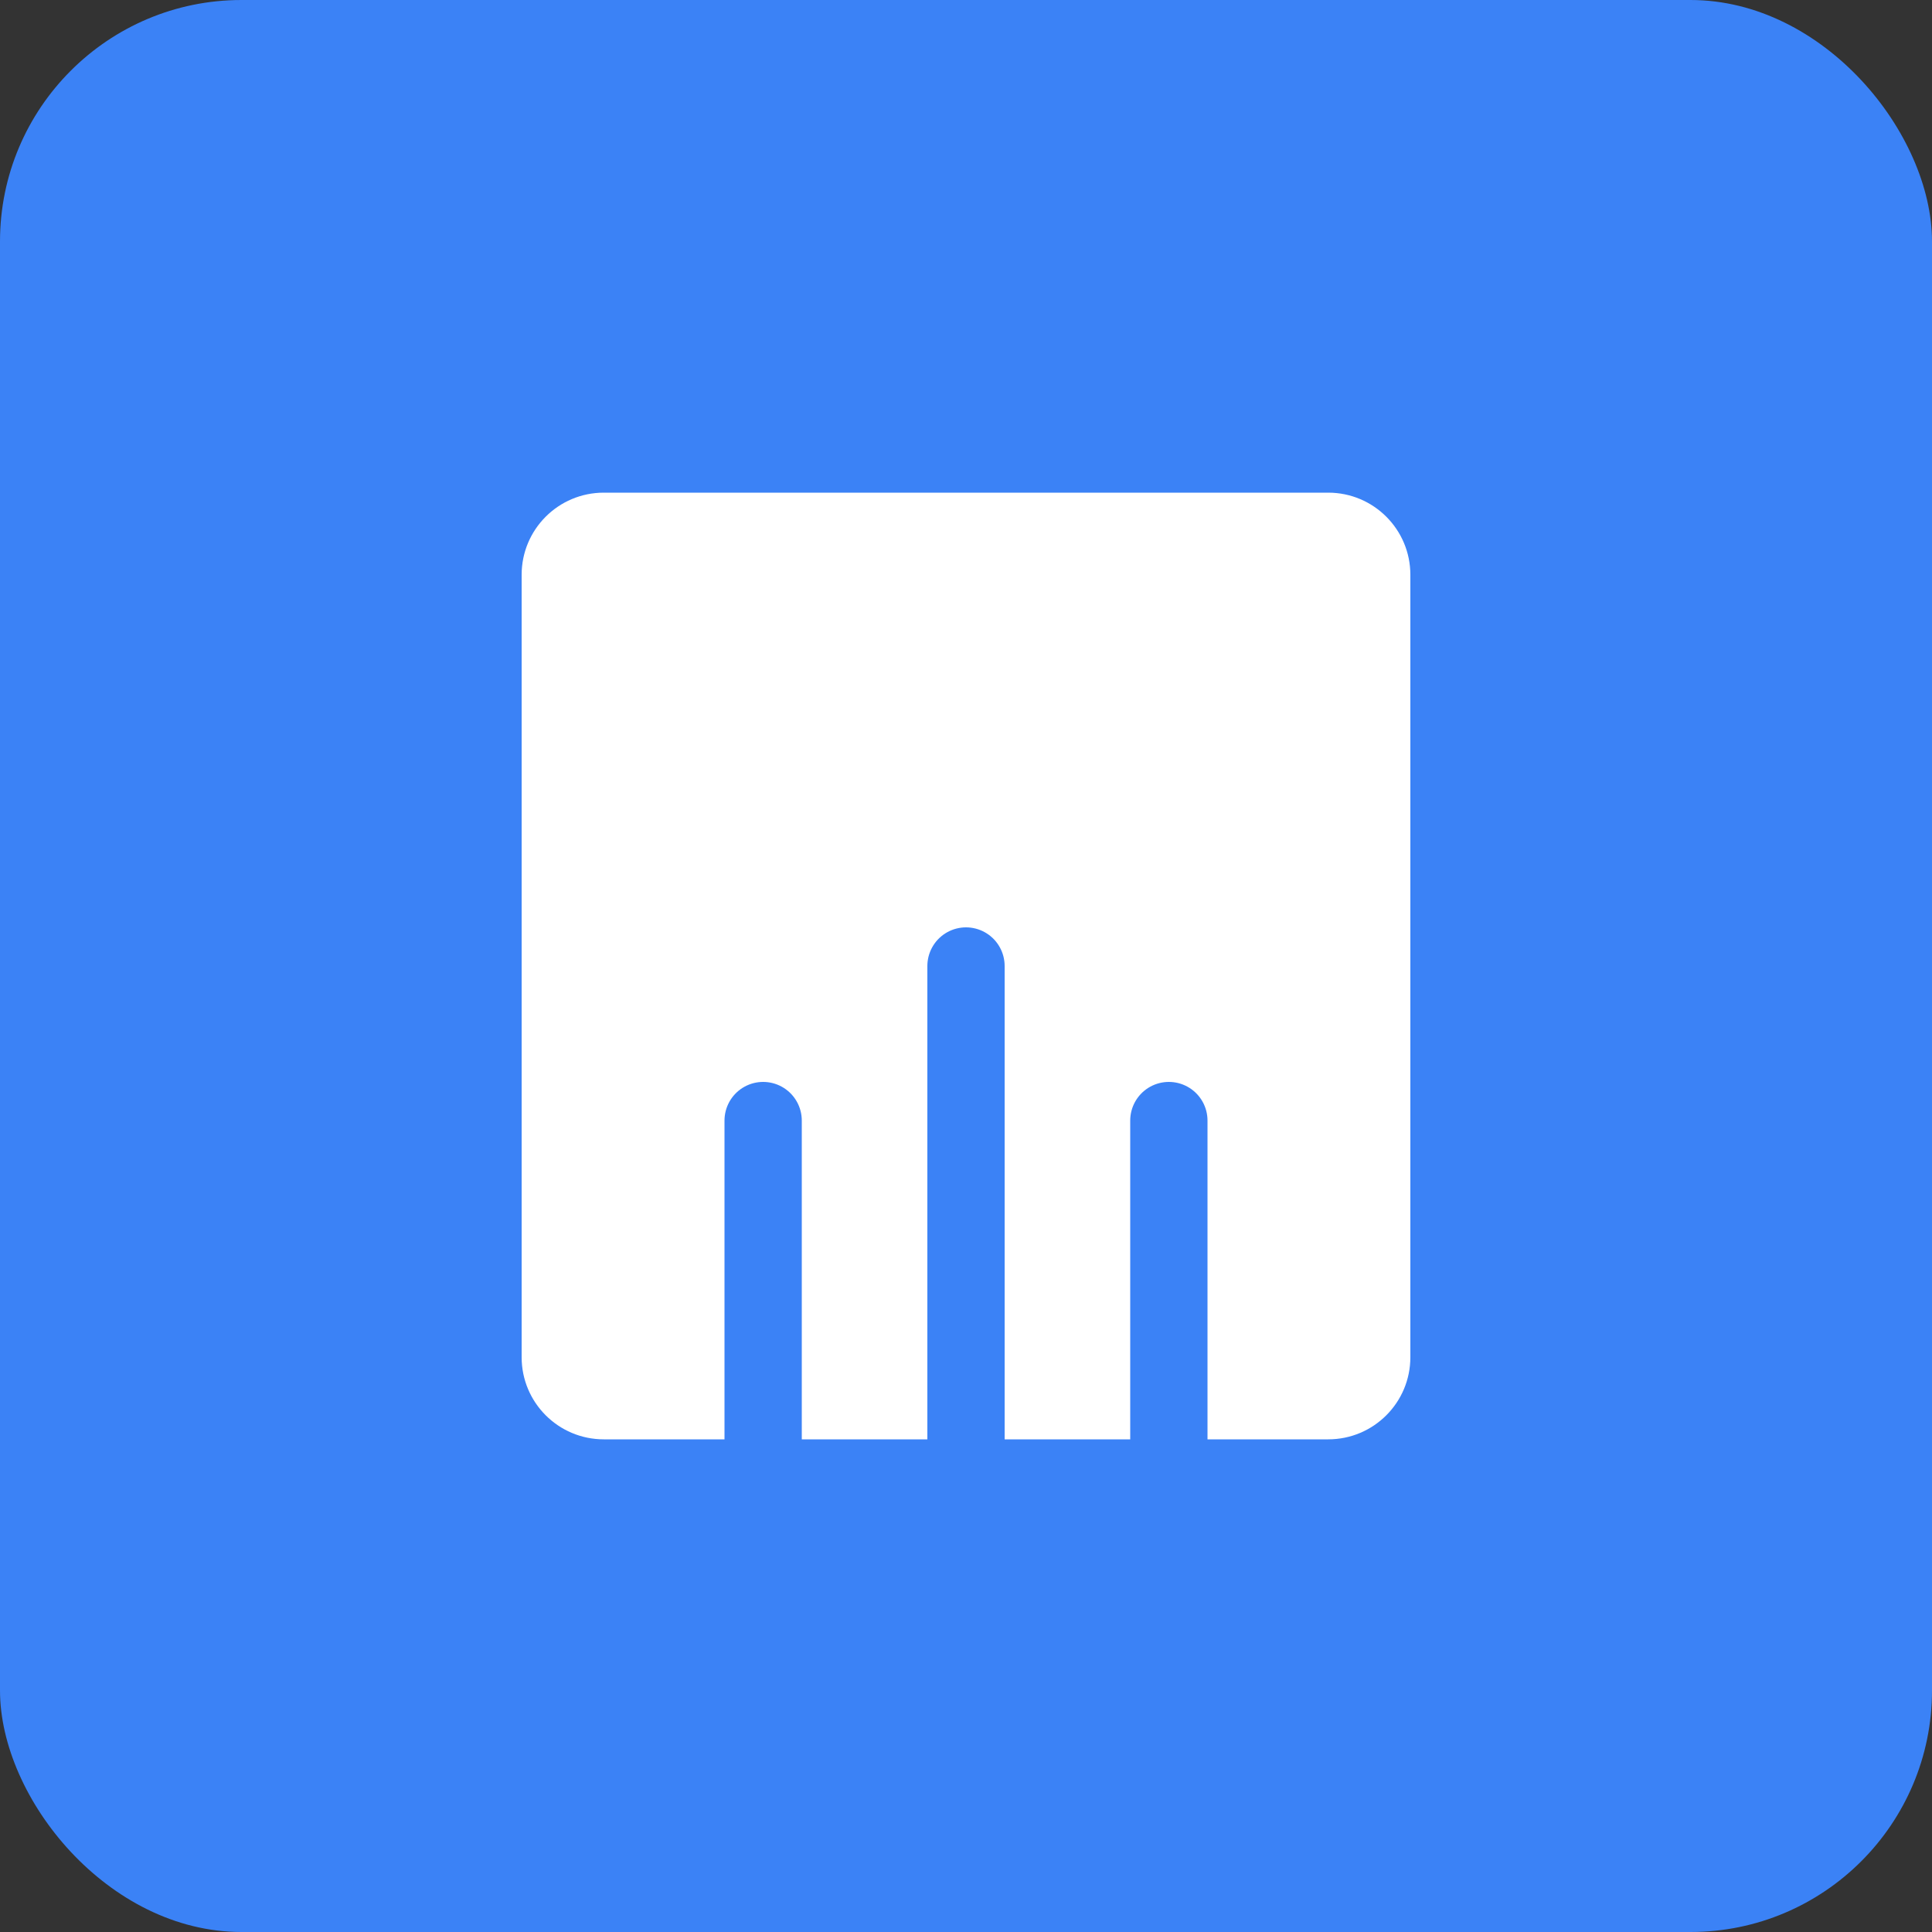<?xml version="1.0" encoding="UTF-8" standalone="no"?>
<svg width="200" height="200" viewBox="0 0 200 200" fill="none" xmlns="http://www.w3.org/2000/svg">
  <rect x="0" y="0" width="200" height="200" fill="#333333" stroke="none"/>
  <rect width="200" height="200" rx="25" fill="#3B82F6"/>
  <path d="M54 74H146V140.5C146 145.194 142.194 149 137.5 149H62.5C57.806 149 54 145.194 54 140.5V74Z" fill="white"/>
  <path d="M54 59.5C54 54.806 57.806 51 62.5 51H137.5C142.194 51 146 54.806 146 59.5V74H54V59.5Z" fill="white"/>
  <path d="M100 149V100" stroke="#3B82F6" stroke-width="8" stroke-linecap="round"/>
  <path d="M79 116V149" stroke="#3B82F6" stroke-width="8" stroke-linecap="round"/>
  <path d="M121 116V149" stroke="#3B82F6" stroke-width="8" stroke-linecap="round"/>
</svg>